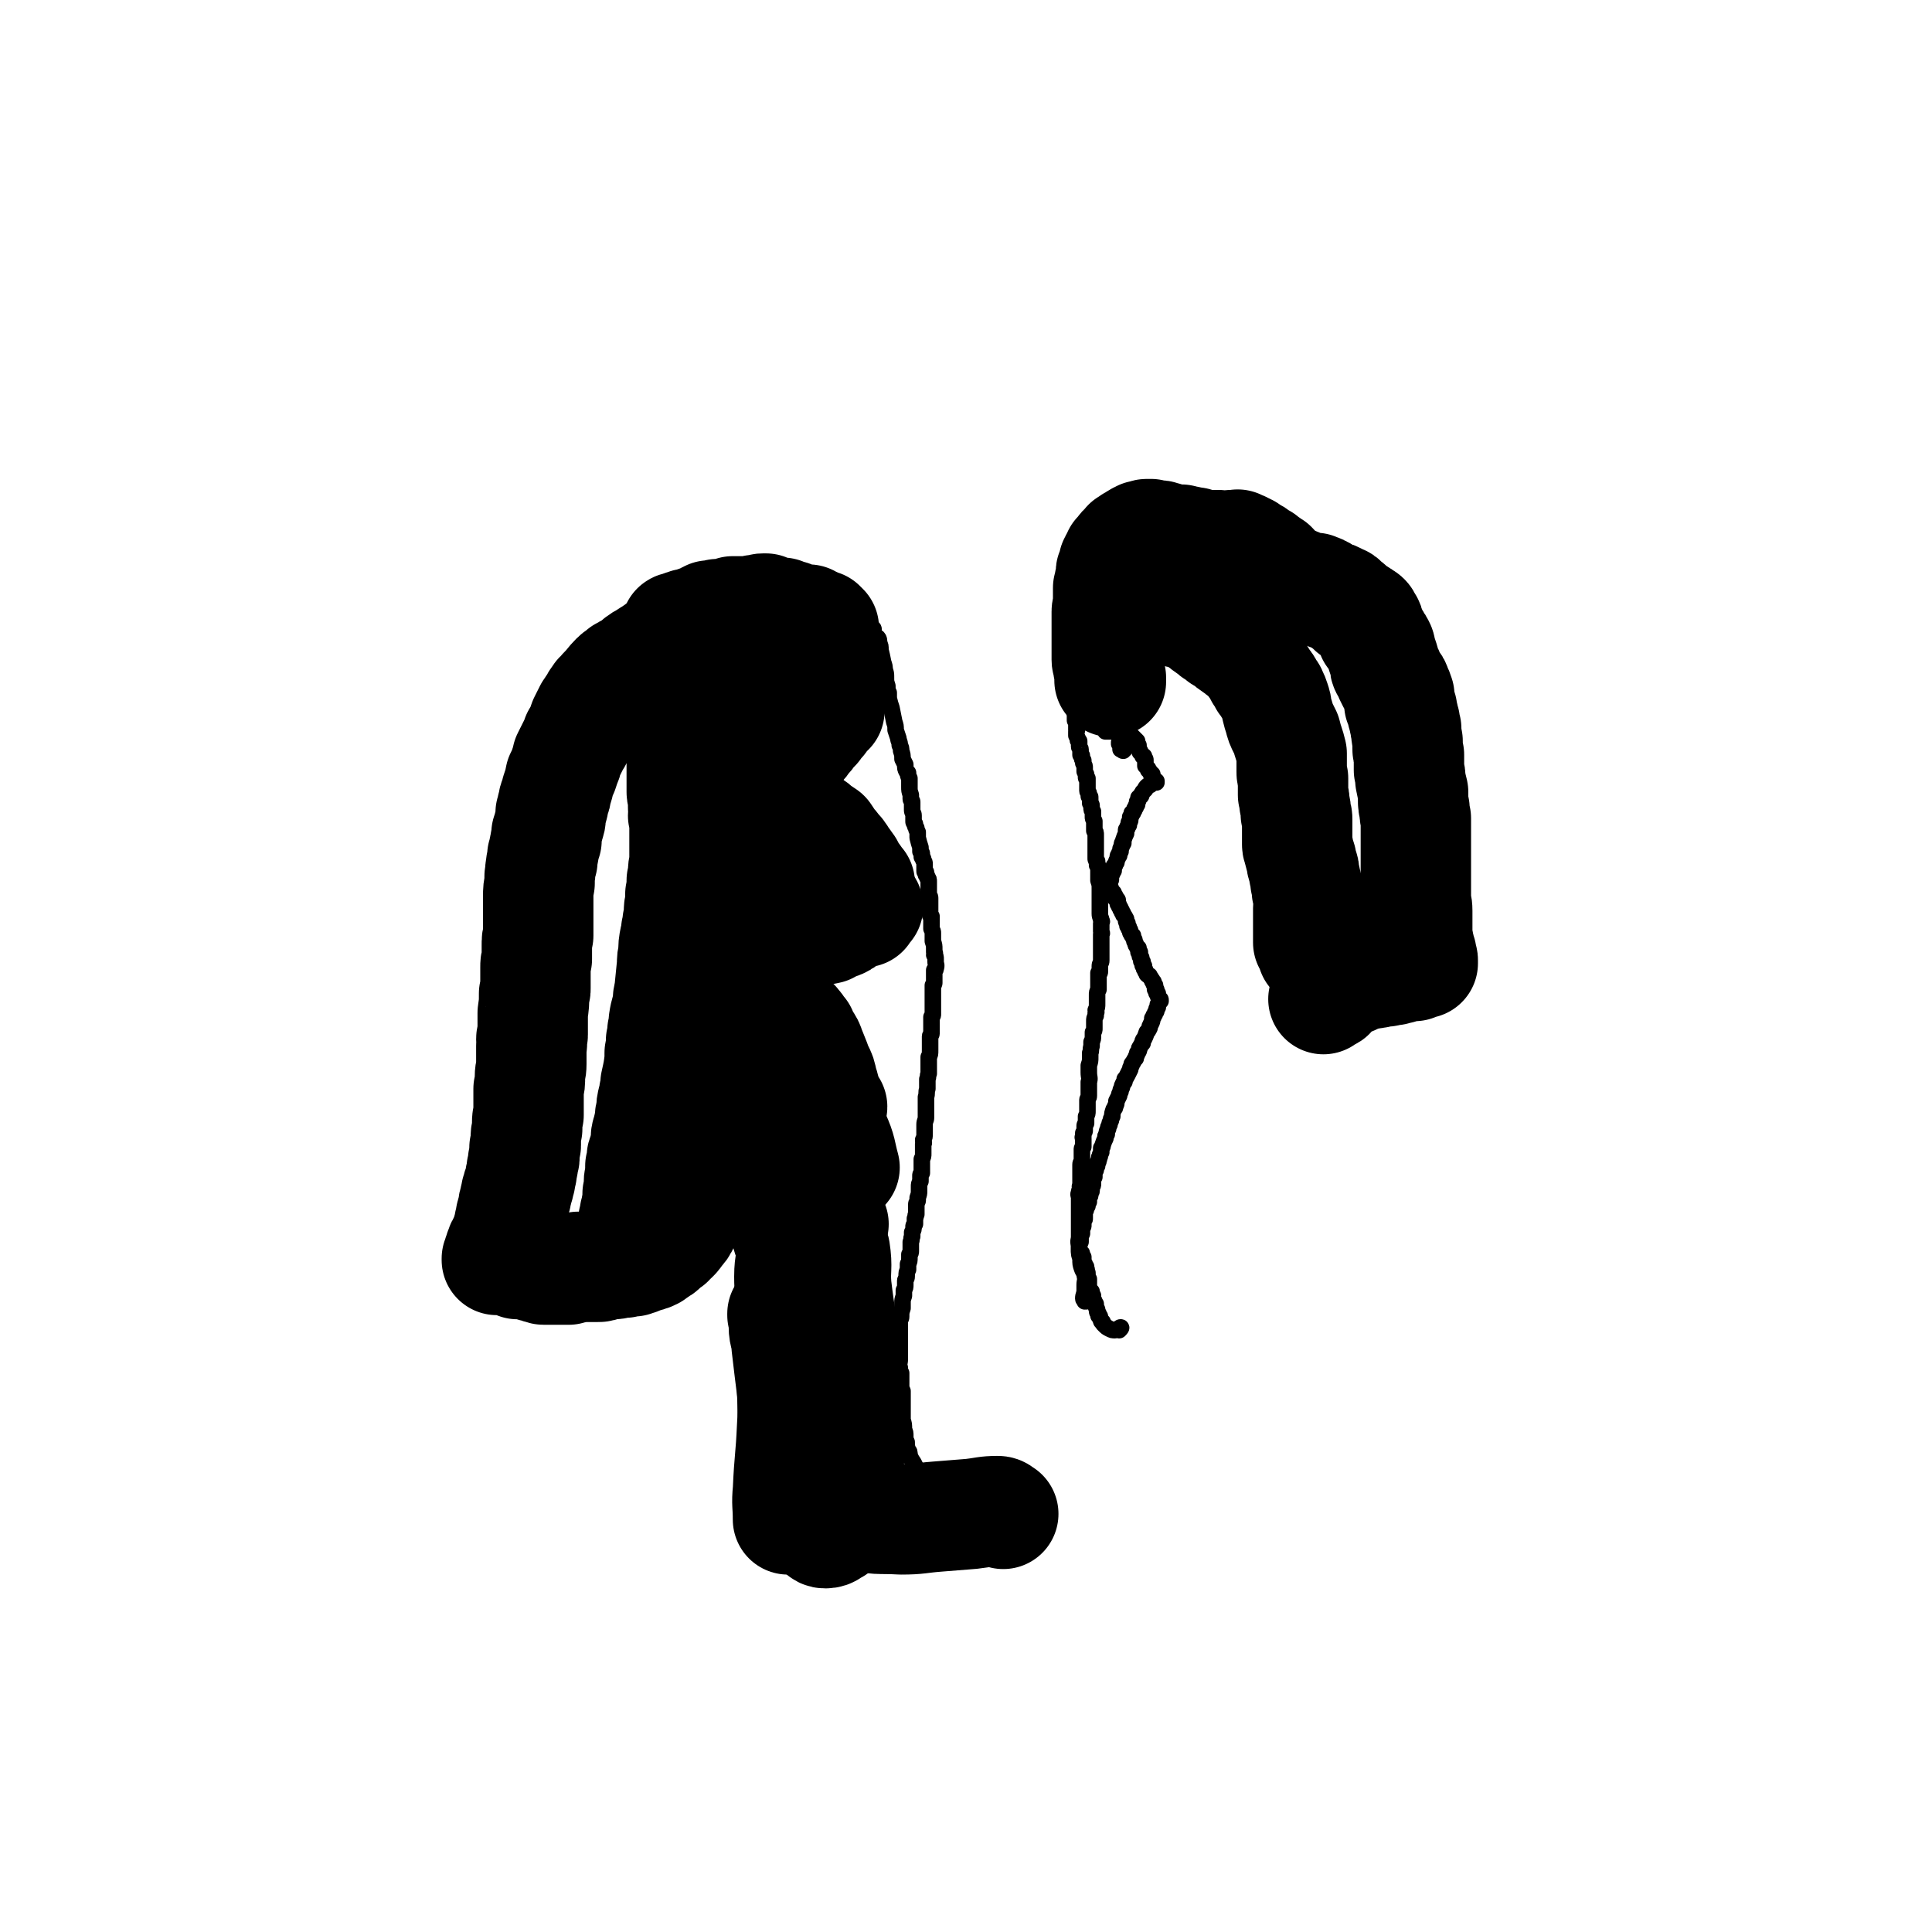 <svg viewBox='0 0 1400 1400' version='1.1' xmlns='http://www.w3.org/2000/svg' xmlns:xlink='http://www.w3.org/1999/xlink'><g fill='none' stroke='#000000' stroke-width='80' stroke-linecap='round' stroke-linejoin='round'><path d='M503,459c0,0 -1,-1 -1,-1 -1,2 -2,6 -3,7 0,0 0,-2 0,-4 1,-1 2,-2 2,-2 1,-1 0,0 0,0 0,0 -1,0 -1,0 -1,1 -1,1 -1,1 -1,0 -1,0 -2,1 -1,0 -1,0 -1,0 -2,1 -2,1 -3,1 -1,1 -1,1 -2,1 -2,1 -2,1 -3,2 -1,0 -1,0 -3,1 -1,1 -1,1 -2,1 -1,1 -1,1 -2,2 -2,0 -2,0 -4,1 -1,1 -1,1 -2,2 -1,0 -1,0 -2,1 -2,1 -2,1 -5,3 -2,1 -2,1 -3,2 -2,1 -2,1 -4,3 -1,1 -1,1 -3,2 -2,1 -2,1 -3,2 -2,1 -2,1 -4,2 -2,2 -3,2 -5,4 -4,4 -4,5 -8,9 -1,1 -1,1 -2,3 -2,1 -2,1 -3,3 -1,1 -1,1 -2,3 -1,2 -1,2 -2,3 -1,2 -1,2 -2,3 -2,4 -2,4 -4,8 -2,6 -2,6 -5,11 0,2 0,2 -1,3 -1,2 -1,2 -2,4 -1,2 -1,2 -2,4 -1,2 -1,2 -2,4 0,2 0,2 -1,4 -1,3 -1,3 -2,6 -1,2 -1,2 -2,4 -1,5 -1,5 -3,11 0,2 0,2 -1,4 -1,2 -1,2 -1,4 0,2 0,2 -1,3 0,2 0,2 -1,4 0,1 0,1 0,3 0,2 0,2 -1,5 -1,4 -1,4 -2,7 0,2 0,2 0,5 -1,1 -1,1 -1,3 -1,2 0,2 -1,4 0,2 0,2 -1,4 0,2 0,2 0,4 -1,2 -1,2 -1,4 -1,3 0,3 -1,7 0,2 0,2 0,5 -1,5 -1,5 -1,9 0,3 0,3 0,5 0,2 0,2 0,4 0,2 0,2 0,4 0,3 0,3 0,5 0,3 0,3 0,5 0,3 0,3 0,6 -1,3 -1,3 -1,7 0,2 0,2 0,4 0,3 0,3 0,6 -1,3 -1,3 -1,6 0,6 0,6 0,11 0,2 0,2 0,4 0,2 0,2 -1,4 0,7 0,7 -1,14 0,3 0,3 0,6 0,3 0,3 0,6 0,2 0,2 0,4 0,1 -1,1 -1,3 0,3 1,3 0,5 0,3 0,3 0,5 0,2 0,2 0,4 0,2 0,2 0,4 0,5 -1,5 -1,9 0,5 0,5 -1,9 0,3 0,3 0,6 0,2 0,2 0,5 0,2 0,2 0,4 0,2 0,2 0,4 -1,3 -1,3 -1,5 0,3 0,3 0,5 -1,4 -1,4 -1,7 0,1 0,1 0,3 0,1 0,1 0,2 0,1 -1,1 -1,2 0,1 0,1 0,3 0,1 0,1 0,3 0,2 0,2 -1,3 0,1 0,1 0,2 0,2 0,2 -1,4 0,1 0,1 0,3 -1,2 -1,2 -1,5 -1,2 -1,2 -1,4 -1,1 -1,1 -1,3 0,1 0,1 -1,2 0,1 0,1 0,3 -1,1 -1,1 -1,3 -1,2 -1,2 -1,5 -1,2 -1,2 -1,5 -1,1 -1,1 -1,3 0,1 0,1 0,2 -1,1 -1,1 -1,2 0,1 0,1 0,2 0,1 0,1 -1,2 0,1 0,1 0,2 0,1 0,1 -1,2 0,0 0,0 0,1 0,0 0,0 -1,1 0,0 0,0 0,1 0,1 0,1 -1,2 0,0 0,0 0,1 -1,0 -1,0 -1,1 0,0 0,0 0,0 -1,1 -1,1 -1,2 0,0 0,0 0,1 -1,0 0,1 -1,1 0,1 0,1 0,2 0,1 0,1 -1,1 0,1 0,1 0,2 0,0 0,0 0,1 0,0 0,0 0,0 -1,1 -1,1 -1,1 0,0 0,0 0,0 1,0 0,-1 0,-1 0,0 0,1 0,1 0,0 0,0 0,0 1,0 0,-1 0,-1 0,0 1,1 1,1 1,0 1,0 1,0 0,0 0,0 1,0 0,0 0,0 0,0 1,0 1,0 1,0 2,0 2,0 3,0 1,0 1,0 1,0 1,0 1,0 2,1 2,0 2,1 3,1 1,0 1,0 2,1 2,0 2,0 3,0 2,0 2,0 4,0 1,1 1,1 3,1 1,0 1,0 2,1 2,0 2,1 4,1 2,0 2,1 3,1 3,0 3,0 6,0 1,0 1,0 3,0 2,0 2,0 3,0 2,0 2,0 3,0 2,0 2,0 3,0 2,-1 2,-1 3,-1 2,0 2,0 4,-1 2,0 2,0 5,0 2,0 2,0 4,0 2,0 2,0 5,0 2,0 2,0 4,-1 2,0 2,0 4,-1 2,0 2,0 4,0 2,0 2,-1 4,-1 1,0 1,0 3,0 1,0 1,0 3,-1 2,0 2,0 4,0 1,-1 1,-1 3,-1 2,-1 2,-1 5,-2 1,0 1,0 3,-1 1,0 1,0 3,-1 1,-1 1,-1 2,-2 1,0 1,0 2,-1 2,-1 2,-1 3,-2 2,-2 2,-2 5,-4 1,-2 1,-2 3,-3 2,-2 2,-2 3,-4 3,-3 3,-3 5,-7 1,-3 1,-3 2,-5 2,-4 2,-4 4,-7 2,-3 2,-3 3,-6 2,-3 2,-3 3,-7 2,-3 2,-3 3,-6 2,-3 2,-3 3,-7 1,-2 0,-2 1,-5 0,-4 0,-4 1,-8 0,-3 0,-3 1,-6 0,-3 0,-3 1,-6 1,-4 1,-4 2,-7 0,-4 0,-4 1,-7 0,-3 0,-3 1,-6 0,-4 0,-4 0,-8 1,-5 1,-5 2,-11 0,-3 0,-3 1,-7 1,-5 1,-5 1,-10 1,-3 1,-3 1,-6 1,-3 1,-3 1,-7 1,-7 0,-7 1,-15 0,-4 0,-4 1,-7 0,-6 0,-6 1,-12 1,-8 1,-8 2,-16 1,-6 1,-6 2,-12 0,-5 0,-5 0,-9 0,-4 0,-4 0,-8 1,-8 0,-8 1,-15 0,-5 0,-5 0,-9 0,-10 0,-10 1,-20 0,-3 0,-3 0,-6 0,-4 1,-4 1,-8 0,-3 0,-3 0,-5 0,-3 0,-3 0,-6 0,-6 0,-6 0,-11 1,-2 1,-2 1,-4 0,-3 0,-3 0,-6 0,-2 0,-2 0,-4 0,-2 0,-2 0,-3 0,-2 0,-2 1,-4 0,-1 0,-1 0,-2 0,-1 0,-1 1,-2 0,-1 -1,-1 0,-2 0,-1 0,-1 0,-2 0,-1 0,-1 0,-2 0,-2 0,-2 0,-4 0,-1 -1,-1 -1,-1 -1,-2 0,-2 -1,-4 0,-1 0,-1 0,-2 0,-1 0,-1 0,-2 0,-2 0,-2 0,-3 0,-2 0,-2 -1,-3 0,-1 1,-1 0,-3 0,-1 0,-1 0,-2 0,-1 0,-1 0,-1 0,-1 0,-1 0,-1 0,-1 0,-1 0,-1 0,0 0,0 0,-1 0,0 0,0 0,-1 0,-1 0,-1 0,-2 0,-1 0,-1 0,-2 0,-1 0,-1 0,-1 0,-2 0,-2 0,-3 0,-1 0,-1 0,-1 0,-1 0,-1 0,-2 0,-1 0,-1 0,-2 0,-1 0,-1 0,-1 0,0 0,0 0,-1 0,0 0,0 0,0 0,-1 0,-1 0,-2 -1,-1 -1,-1 -1,-2 0,0 0,0 0,-1 -1,-1 -1,-1 -1,-2 -1,0 -1,0 -1,-1 -1,-1 -1,-1 -2,-1 0,-1 0,-1 -1,-1 0,-1 0,-1 0,-1 -1,-1 -1,-1 -1,-2 -1,0 0,0 -1,-1 0,0 0,0 -1,0 0,0 0,0 0,0 0,-1 0,-1 -1,-1 0,0 0,0 0,0 0,0 0,0 0,0 0,0 0,0 -1,-1 0,0 0,0 0,0 0,0 0,0 -1,0 0,0 0,0 -1,0 0,0 0,0 -1,0 -1,0 -1,0 -2,0 0,0 0,0 -1,0 -1,0 -1,0 -3,0 -1,0 -1,1 -2,1 -1,1 -1,0 -2,1 -1,0 -1,0 -2,1 -1,0 -1,0 -2,0 -1,1 -1,1 -2,1 -1,1 -1,1 -3,1 -1,1 -1,1 -2,1 -1,1 -1,1 -1,1 -1,1 -1,1 -2,1 -1,0 -1,0 -2,1 0,0 0,0 -1,1 -1,0 -1,0 -1,0 -1,1 -1,1 -1,2 -1,0 -1,0 -2,1 0,0 0,0 0,1 -1,1 -1,1 -1,2 -1,1 -1,1 -1,1 0,2 0,2 0,4 1,1 1,1 2,2 0,2 0,2 1,3 0,1 0,1 1,3 0,1 0,1 0,2 0,2 0,2 0,4 0,3 0,3 0,6 0,2 0,2 0,4 0,2 -1,2 -1,3 0,2 0,2 0,4 0,1 0,1 0,1 0,2 0,2 0,3 0,1 0,1 0,2 0,2 0,2 0,3 0,2 0,2 0,4 0,2 0,2 0,5 0,2 1,2 1,4 0,3 0,3 0,7 1,3 0,3 0,6 1,4 1,4 1,7 0,3 0,3 0,6 0,3 0,3 0,6 0,3 0,3 0,6 0,3 0,3 0,7 0,4 -1,4 -1,9 0,3 0,3 -1,6 0,5 0,5 -1,10 0,3 0,3 0,6 -1,4 -1,4 -1,7 0,4 0,4 -1,7 0,3 0,3 -1,6 0,3 0,3 -1,6 -1,5 -1,5 -1,11 -1,4 -1,4 -1,8 -1,10 -1,10 -2,20 -1,4 -1,4 -1,7 -1,7 -2,7 -3,14 0,4 0,4 -1,7 0,4 0,4 -1,7 0,4 0,4 -1,9 0,2 0,2 0,5 -1,8 -1,8 -3,17 0,3 0,3 -1,7 0,2 0,2 -1,5 -1,4 -1,4 -1,8 -1,3 -1,3 -1,6 -1,5 -1,5 -2,9 -1,3 -1,3 -1,7 -1,5 -1,5 -2,9 -1,2 -1,2 -1,4 0,3 0,3 -1,5 0,2 0,2 0,4 0,2 0,2 0,4 -1,2 -1,2 -1,3 0,3 0,3 0,5 -1,2 0,2 -1,4 0,3 0,3 0,5 0,3 -1,3 -1,5 0,2 0,2 -1,4 0,3 0,3 -1,5 0,3 0,3 -1,7 0,4 0,4 -1,8 0,3 0,4 0,7 1,3 1,3 2,5 '/><path d='M491,456c0,-1 0,-1 -1,-1 0,-1 1,0 1,0 1,0 1,0 1,0 2,-1 2,-1 3,-2 2,0 2,0 3,-1 1,0 1,0 2,0 3,-1 3,-1 5,-2 2,0 2,0 4,-1 1,-1 1,-1 3,-2 1,0 1,0 2,-1 2,0 2,0 4,0 1,0 1,0 2,-1 2,0 2,1 5,0 1,0 1,0 3,-1 0,0 0,0 1,0 1,-1 1,0 2,-1 1,0 1,0 3,0 1,0 1,0 2,0 1,0 1,0 2,0 3,0 3,0 6,0 2,0 2,0 3,-1 2,0 2,0 4,0 1,-1 1,-1 2,-1 1,0 1,0 2,0 1,1 1,1 2,2 1,0 1,0 3,0 1,1 1,0 2,1 1,0 1,0 2,0 2,0 2,0 3,0 1,1 1,1 2,1 1,0 1,0 2,1 0,0 0,0 1,0 0,0 0,0 1,0 2,1 2,1 4,2 0,0 0,0 1,0 0,0 0,0 0,1 1,0 1,0 1,0 1,0 1,0 1,0 0,0 0,0 0,0 1,0 1,0 1,0 0,0 0,0 1,0 0,0 0,0 0,0 1,0 1,0 2,0 0,0 0,0 1,0 0,0 0,0 1,0 0,0 0,0 1,1 0,0 0,0 0,0 0,0 0,0 0,0 0,0 0,0 0,1 0,0 0,0 1,0 0,0 0,0 0,0 1,0 1,0 2,0 0,0 0,1 0,1 1,0 1,0 1,0 0,0 0,0 1,1 0,0 0,0 0,0 1,0 1,0 1,0 0,0 0,0 1,0 0,1 0,0 0,0 1,0 1,0 1,0 0,1 0,1 1,1 0,0 0,0 0,0 0,1 0,1 0,1 0,0 0,0 0,0 1,1 1,0 1,0 0,1 0,1 0,1 0,0 0,0 0,0 0,1 0,1 0,1 -1,2 -2,2 -3,3 -1,1 -1,1 -1,1 0,-1 1,-1 1,-3 '/><path d='M567,491c-1,0 -1,-1 -1,-1 -1,0 0,1 0,1 3,-1 4,-3 6,-2 1,0 -1,2 0,2 4,1 5,0 10,0 2,-1 2,-1 3,-2 1,0 2,0 1,1 0,1 0,1 -1,2 '/><path d='M584,504c0,0 -1,-1 -1,-1 0,0 0,1 1,0 4,-2 4,-2 9,-4 1,-1 1,0 3,-1 2,-1 2,-1 4,-2 2,-1 2,-2 4,-3 0,0 0,0 1,0 0,0 0,0 1,0 1,-1 1,-1 1,-1 '/><path d='M601,515c0,0 0,-1 -1,-1 -1,1 -1,2 -2,3 -1,3 -1,2 -3,5 -2,2 -2,2 -4,5 -1,1 -1,1 -3,3 -2,3 -2,3 -4,5 -2,3 -2,3 -4,5 -4,6 -4,6 -8,12 -1,2 -2,2 -2,4 -1,1 -1,1 0,1 0,1 0,0 1,0 '/><path d='M576,599c-1,0 -1,-1 -1,-1 -1,0 0,1 0,1 2,-1 2,-2 3,-3 3,0 3,0 5,0 2,0 2,0 4,1 3,2 3,2 5,4 3,2 3,2 6,4 2,3 2,3 4,6 3,3 3,4 6,7 1,2 2,2 3,5 2,2 2,2 4,5 2,4 2,4 5,8 0,2 0,2 1,3 1,1 1,1 1,1 1,1 1,1 1,1 0,0 0,0 0,0 0,0 0,0 -1,0 0,-1 1,-1 1,-1 -1,-1 -2,0 -3,-1 -1,0 -1,-1 -1,-1 '/><path d='M626,661c0,0 -1,0 -1,-1 1,-2 4,-4 4,-3 -2,0 -4,2 -8,4 -3,2 -3,2 -6,4 -1,1 -1,1 -3,2 -1,1 -1,1 -3,2 -2,1 -2,0 -4,1 -1,1 -1,1 -3,1 -1,1 -1,1 -2,2 -5,1 -5,1 -9,2 -1,0 -1,0 -2,0 -1,0 0,0 -1,-1 0,0 0,0 -1,-1 0,0 0,0 0,-1 -1,0 -1,0 -2,0 -1,-1 -1,-1 -2,-1 0,0 0,0 0,0 '/><path d='M561,730c0,-1 -1,-1 -1,-1 0,0 0,0 1,0 1,1 1,1 2,2 2,1 2,1 3,2 3,2 3,2 5,4 2,2 2,2 4,4 2,1 1,1 3,3 1,2 1,2 3,4 1,3 1,3 3,6 2,3 2,3 3,6 2,5 2,5 4,10 1,3 1,3 2,5 2,4 2,4 3,9 1,3 1,3 2,7 1,3 1,3 2,6 1,2 1,2 2,4 0,1 1,1 1,1 0,1 -1,1 -2,1 '/><path d='M595,805c0,0 -1,-1 -1,-1 0,2 0,3 1,5 5,7 7,6 10,14 5,11 4,12 7,23 '/><path d='M562,793c0,0 -1,-1 -1,-1 0,0 0,1 1,1 5,1 7,-1 10,3 3,4 0,6 2,12 3,11 4,11 7,22 2,6 1,6 2,13 1,6 0,7 1,13 0,1 1,1 2,2 0,0 0,0 0,0 '/><path d='M584,832c0,0 -1,-1 -1,-1 2,12 2,13 5,26 4,14 4,14 8,27 2,5 2,5 3,9 1,2 2,3 2,4 0,2 -1,1 -2,3 '/><path d='M586,846c0,0 -1,-1 -1,-1 2,-2 4,-4 5,-4 1,0 0,1 -1,2 -2,6 -3,6 -4,12 -1,6 0,7 0,13 0,11 1,11 1,22 1,12 1,12 1,24 0,10 0,10 -1,21 0,6 -1,6 -2,12 '/><path d='M576,844c0,0 -1,-2 -1,-1 0,2 0,3 1,5 1,12 1,12 2,24 0,15 0,15 0,30 0,14 0,14 0,29 -1,14 -1,14 -2,28 -1,8 -1,8 -3,15 '/><path d='M571,895c0,0 -1,-1 -1,-1 1,4 3,5 3,10 1,10 -1,10 -1,21 0,11 1,11 1,22 1,27 1,27 1,55 0,16 1,16 0,32 -1,23 -2,23 -3,46 -1,10 0,10 0,21 '/><path d='M568,953c0,0 -1,-1 -1,-1 0,0 0,1 0,1 2,0 3,-2 4,-1 0,3 -2,4 -3,9 0,7 2,7 2,14 2,17 2,17 4,33 1,11 0,11 1,22 1,11 1,11 2,22 '/><path d='M578,1072c0,-1 0,-1 -1,-1 0,0 1,0 1,0 2,8 1,9 4,17 4,9 4,10 11,18 2,3 2,5 5,5 4,0 4,-2 7,-3 '/><path d='M588,1079c0,0 -2,-1 -1,-1 3,-1 5,-3 8,-2 5,3 4,6 9,11 6,6 6,8 14,10 17,5 18,3 35,4 13,0 13,-1 26,-2 13,-1 13,-1 25,-2 9,-1 10,-2 19,-2 2,0 2,1 4,2 '/><path d='M604,887c0,0 -1,-2 -1,-1 0,1 0,2 0,4 0,10 0,10 0,20 2,31 3,31 5,62 1,16 1,16 1,33 -1,20 0,20 -2,40 -1,9 -2,9 -3,19 0,3 0,3 0,6 '/><path d='M601,900c0,0 -1,-1 -1,-1 0,0 0,0 0,1 3,3 4,2 5,6 2,13 0,13 1,26 3,25 4,25 7,50 2,19 3,19 3,38 0,35 -1,35 -2,69 '/></g>
<g fill='none' stroke='#000000' stroke-width='12' stroke-linecap='round' stroke-linejoin='round'><path d='M633,456c0,0 0,-1 -1,-1 -1,3 -2,4 -3,7 0,1 1,0 3,1 2,0 2,-1 4,-1 1,1 1,2 1,4 1,2 1,2 1,5 1,4 1,4 2,9 1,3 1,3 1,5 1,3 1,3 1,6 0,3 0,3 1,6 0,3 0,3 1,5 0,2 0,2 0,4 1,4 1,4 2,7 1,5 1,5 2,10 1,3 1,3 1,6 1,3 1,3 2,6 0,2 1,2 1,5 1,2 1,2 1,4 1,3 1,3 1,6 1,2 1,2 2,4 0,3 0,3 1,5 0,0 0,0 1,1 0,2 0,2 1,4 0,0 0,0 0,1 0,1 0,1 0,3 0,1 0,1 0,1 0,1 0,1 0,1 0,3 0,3 1,6 0,1 0,1 0,3 0,1 1,1 1,2 0,0 0,0 0,1 0,1 0,1 0,2 0,2 0,2 0,3 0,2 1,2 1,4 0,2 0,2 0,4 0,1 0,1 1,2 0,2 0,1 1,3 0,1 0,1 1,3 0,2 0,2 0,4 1,4 1,4 2,7 0,2 0,2 0,3 1,1 1,1 1,2 0,1 0,1 0,2 1,1 1,1 1,2 1,2 1,2 1,3 0,3 0,3 0,5 0,1 0,1 1,1 0,1 0,1 0,2 1,1 1,1 1,2 1,1 1,1 1,3 0,1 0,1 0,2 0,2 0,2 0,3 0,1 0,1 0,3 0,0 0,0 0,1 1,2 1,2 1,3 0,2 0,2 0,3 0,2 0,2 0,5 0,1 0,1 0,2 0,1 0,1 0,2 0,0 0,0 0,0 0,1 1,1 1,1 0,1 0,1 0,2 0,2 0,2 0,4 0,1 0,1 0,2 0,0 0,0 0,1 1,2 1,2 1,3 0,2 0,2 0,3 0,2 0,2 0,3 1,3 1,3 1,6 0,1 0,1 0,2 1,1 0,1 0,2 1,1 1,1 1,3 0,1 0,1 0,2 0,2 1,2 0,5 0,1 0,0 -1,1 0,1 0,2 0,3 0,1 0,1 0,2 0,2 0,2 0,4 0,1 0,1 -1,2 0,3 0,3 0,5 0,2 0,2 0,3 0,4 0,4 0,8 0,2 0,2 0,3 0,1 0,1 0,2 0,1 0,1 -1,2 0,4 0,4 0,7 0,1 0,1 0,2 0,1 0,1 0,2 0,0 0,0 0,1 0,1 -1,1 -1,2 0,1 0,1 0,2 0,2 0,2 0,3 0,3 0,3 0,5 0,3 0,3 -1,5 0,2 0,2 0,3 0,2 0,2 0,4 0,3 0,3 0,5 -1,2 0,2 -1,4 0,3 0,3 0,7 -1,3 0,3 -1,6 0,2 0,2 0,5 0,3 0,3 0,6 0,2 0,2 0,4 0,2 -1,2 -1,5 0,1 0,1 0,3 0,2 0,2 0,3 0,3 0,3 -1,5 0,2 1,2 0,3 0,4 0,4 0,7 0,2 0,2 -1,4 0,2 0,2 0,4 0,2 0,2 0,3 0,1 0,1 0,3 -1,1 -1,1 -1,2 0,2 0,2 0,4 -1,2 -1,2 -1,4 0,1 0,1 0,3 0,2 0,2 -1,5 0,1 0,1 0,2 0,1 -1,1 -1,3 0,1 0,1 0,3 0,2 0,2 0,4 -1,1 0,1 -1,3 0,2 0,2 0,4 -1,1 -1,1 -1,2 0,2 0,2 -1,4 0,1 0,1 0,3 -1,2 0,2 -1,4 0,2 0,2 0,4 0,1 0,1 0,2 0,2 0,2 -1,3 0,1 0,1 0,2 0,3 0,3 -1,5 0,2 0,2 0,4 -1,2 -1,2 -1,5 0,2 -1,2 -1,3 0,2 0,2 0,3 0,2 0,2 -1,4 0,2 0,2 0,4 -1,3 -1,3 -1,5 0,2 0,2 0,4 -1,3 -1,3 -1,6 0,2 -1,2 -1,4 0,2 0,2 0,5 0,3 0,3 0,5 0,2 0,2 0,5 0,2 0,2 0,4 0,2 0,2 0,4 0,2 0,2 0,4 0,3 -1,3 0,6 0,2 0,2 1,4 0,2 0,2 0,4 0,3 0,3 0,5 0,2 0,2 1,4 0,3 0,3 0,6 0,3 0,3 0,6 0,2 0,2 0,5 0,2 0,2 0,4 1,3 1,3 1,7 1,2 1,2 1,5 0,2 0,2 1,4 0,3 0,3 1,6 1,1 1,1 1,3 1,3 1,3 3,6 2,4 2,4 4,8 2,4 2,4 5,9 3,4 4,3 6,8 2,4 1,5 2,10 '/><path d='M781,499c0,0 0,-1 -1,-1 0,0 1,0 1,1 -1,1 -2,3 -2,3 1,0 2,-2 4,-3 0,0 0,1 0,2 0,0 0,0 1,1 0,0 0,0 1,0 0,1 0,1 1,1 1,2 1,2 2,4 1,2 1,2 2,4 1,1 1,1 2,3 1,1 1,1 2,2 1,1 1,1 1,2 1,0 1,0 2,1 1,1 1,1 1,2 1,1 1,1 1,2 1,2 1,2 1,3 1,1 1,1 1,2 0,1 0,1 0,2 1,0 1,0 2,0 1,0 1,0 2,0 2,0 2,0 3,0 1,0 1,0 2,0 1,0 1,0 1,0 1,0 1,1 1,1 0,0 0,0 0,0 0,0 0,0 0,0 0,1 0,1 0,1 0,1 0,1 0,2 0,0 0,0 0,0 0,0 0,0 0,0 0,1 0,0 0,0 0,0 0,0 1,0 0,0 0,0 0,0 1,0 1,0 1,0 0,0 0,0 0,0 0,1 -1,0 -1,0 0,0 1,0 1,0 0,0 0,0 0,0 0,1 0,1 0,1 0,0 0,0 0,0 0,1 0,1 0,1 0,0 0,0 0,1 -1,0 -1,0 -1,0 -1,1 -1,1 -1,1 0,0 0,1 -1,1 0,0 0,0 0,0 1,0 0,0 0,-1 0,0 1,-1 1,0 1,0 0,0 0,1 0,1 0,1 0,1 0,1 0,1 0,1 0,1 0,1 0,2 0,0 1,0 1,0 0,0 0,0 0,0 0,0 0,0 1,1 0,0 0,0 0,0 0,0 -1,-1 -1,-1 0,0 0,0 1,1 0,0 0,0 0,0 0,0 -1,-1 -1,-1 0,0 0,1 1,1 0,0 0,-1 1,-1 1,-2 1,-2 3,-4 0,0 0,0 0,-1 '/><path d='M795,512c0,0 -1,-1 -1,-1 0,0 0,0 0,1 1,0 0,1 1,1 1,0 2,-1 3,-1 1,1 0,2 1,3 1,1 1,1 3,2 1,1 1,1 2,3 1,1 0,1 2,3 1,1 1,1 3,2 2,2 2,2 4,3 2,1 2,1 3,3 2,1 2,0 3,1 2,2 2,2 3,3 1,1 1,1 2,2 0,2 0,2 1,3 0,1 0,1 0,1 0,1 0,1 0,1 0,1 0,1 1,2 0,0 0,0 0,1 1,1 1,1 1,1 1,1 1,1 1,2 1,0 1,0 1,0 0,1 0,1 0,1 1,1 1,1 1,2 0,0 0,0 0,1 0,1 0,0 0,1 0,0 0,1 0,1 0,0 0,0 0,1 0,0 0,0 0,0 1,1 1,1 2,2 0,0 0,0 0,1 0,0 1,0 1,1 0,0 0,0 1,1 0,0 0,0 0,1 1,0 1,0 1,0 0,0 0,1 0,1 1,1 0,1 0,1 0,1 0,1 0,2 0,1 0,1 1,1 0,0 0,0 0,0 1,0 1,0 1,0 0,0 0,0 0,0 1,0 1,0 1,0 0,1 0,1 0,1 0,0 0,0 0,0 0,0 0,0 -1,0 0,-1 1,0 1,0 0,0 0,0 0,0 -1,0 -1,0 -1,-1 0,0 0,0 0,0 0,0 0,0 0,0 0,0 0,0 -1,0 0,-1 0,0 1,0 0,0 0,0 0,0 -1,0 -1,0 -1,0 0,0 0,0 0,0 0,0 0,0 0,0 -1,0 -1,1 -1,1 0,0 0,0 0,0 -1,1 -1,1 -1,1 0,0 0,1 -1,1 0,0 0,-1 0,0 -1,0 -1,0 -2,1 -1,1 -1,1 -1,2 -1,1 -1,1 -2,2 -1,1 0,1 -1,2 0,1 0,1 -1,1 0,1 0,1 -1,1 0,1 0,1 0,1 0,1 0,1 -1,2 0,1 0,1 0,2 -1,1 -1,1 -1,2 -1,1 -1,1 -1,2 -1,1 -1,1 -1,2 -1,0 -1,0 -1,1 0,1 0,1 -1,2 0,1 0,1 0,2 0,1 0,1 -1,2 0,1 0,1 0,2 -1,1 -1,1 -1,2 -1,1 -1,1 -1,2 0,1 0,1 0,2 -1,2 -1,2 -2,5 0,0 0,0 0,1 0,0 0,0 0,1 -1,0 -1,0 -1,1 0,0 0,0 0,1 -1,1 0,1 -1,2 0,1 0,1 0,1 0,1 0,1 0,1 -1,1 -1,1 -1,2 0,0 0,0 0,1 -1,0 -1,0 -1,1 0,1 0,1 -1,3 0,1 0,1 0,1 -1,1 -1,1 -1,2 0,0 -1,0 -1,1 0,0 0,0 0,1 0,1 0,1 0,1 0,1 0,1 0,1 0,0 0,0 0,0 -1,1 -1,1 -1,1 0,0 0,0 0,0 0,1 0,1 0,1 0,0 0,0 0,0 -1,1 0,1 -1,1 0,1 0,1 0,1 0,0 0,0 0,0 0,1 0,1 0,1 0,0 0,0 0,0 0,1 0,1 0,1 0,0 0,0 0,0 0,1 0,1 -1,1 0,0 0,0 0,1 0,0 0,0 0,1 0,0 0,0 0,0 0,0 0,0 0,0 0,0 -1,0 -1,-1 0,0 0,1 1,1 0,0 -1,0 -1,0 0,0 0,0 0,0 1,0 0,0 0,-1 0,0 0,1 0,1 0,0 0,0 0,0 1,0 0,0 0,-1 0,0 0,1 0,1 0,0 0,0 0,0 0,0 0,0 0,0 0,1 0,1 0,1 0,0 0,0 0,1 0,0 0,0 0,0 0,0 0,0 0,0 0,0 0,0 0,0 1,1 0,0 0,0 0,0 0,0 0,0 0,0 0,0 0,0 1,1 0,0 0,0 0,0 0,0 0,1 1,0 1,0 1,0 1,0 1,1 1,1 0,1 0,1 0,1 0,1 0,1 1,2 0,0 0,0 1,0 0,1 0,1 0,1 0,1 0,1 1,1 0,0 0,0 0,1 0,0 0,0 0,0 0,0 0,0 0,1 1,0 1,0 1,0 0,0 0,0 0,0 1,1 1,1 1,2 0,1 0,1 0,2 1,1 1,1 1,2 1,1 1,1 1,2 1,1 1,1 1,2 1,1 1,1 1,2 1,1 1,1 2,3 0,1 0,1 0,1 0,1 0,1 1,2 0,1 0,1 0,2 1,1 1,1 1,1 0,1 0,1 0,1 1,1 1,1 1,2 0,1 0,1 1,2 0,1 0,1 1,1 0,2 0,1 1,3 0,0 0,0 0,1 1,1 0,1 1,2 0,1 0,1 1,2 0,1 0,1 1,1 0,1 0,1 0,1 0,1 0,1 0,2 0,0 0,0 1,0 0,1 0,1 0,1 0,1 0,1 0,2 1,1 1,1 1,1 0,1 0,1 0,2 0,1 0,1 1,1 0,1 0,1 0,2 0,1 0,1 1,1 0,1 0,1 0,2 1,1 1,1 1,2 1,1 1,1 1,2 1,1 1,1 2,1 0,1 1,1 1,2 1,1 1,1 1,2 0,0 1,0 1,1 0,0 0,0 0,1 1,0 0,0 1,1 0,0 0,0 0,0 0,0 0,1 0,1 0,1 0,1 0,2 1,0 1,0 1,1 0,0 0,0 0,1 0,1 0,1 1,1 0,1 0,1 0,1 0,1 0,1 1,2 0,0 0,0 0,1 1,0 1,0 1,1 0,0 0,0 0,0 0,0 0,0 0,0 0,0 0,0 0,0 0,1 0,0 0,0 0,0 0,1 0,0 0,0 0,0 0,0 0,0 0,0 0,0 0,0 0,0 -1,0 0,0 0,-1 0,0 0,0 0,0 0,1 0,1 0,1 -1,2 0,1 0,1 0,2 -1,1 -1,1 -1,2 0,1 0,1 -1,2 0,1 0,1 -1,2 0,1 0,1 -1,2 0,2 0,2 -1,4 -1,2 -1,2 -1,3 -1,2 -1,2 -2,3 -1,3 -1,3 -2,5 -1,1 -1,1 -1,3 -1,1 -1,1 -2,3 -1,1 0,1 -1,3 -1,1 -1,1 -1,2 -1,2 -1,2 -1,3 -1,1 -1,1 -2,3 -1,1 -1,1 -1,2 -1,2 -1,2 -1,3 -1,2 -1,2 -2,4 -1,2 -1,2 -2,3 0,2 0,2 -1,3 -1,2 -1,2 -1,3 -1,2 -1,2 -1,3 -1,2 -1,2 -1,3 -1,2 -1,2 -2,4 0,2 0,2 -1,4 0,1 0,1 -1,2 -1,3 -1,3 -1,5 -1,2 -1,2 -1,3 -1,2 -1,2 -1,3 -1,2 -1,2 -1,3 -1,2 -1,2 -1,4 -1,1 -1,1 -1,3 -1,2 -1,2 -2,5 0,1 0,1 -1,2 0,2 0,2 0,3 -1,2 -1,2 -1,3 -1,1 0,1 -1,3 0,1 0,1 -1,2 0,1 0,1 0,2 -1,1 -1,1 -1,2 0,1 0,1 0,1 -1,1 -1,1 -1,2 0,0 0,0 0,1 0,1 0,1 0,1 0,0 0,0 0,1 -1,0 -1,0 -1,1 0,0 0,0 0,1 0,0 0,0 0,1 0,0 0,0 0,1 0,0 0,0 0,1 0,1 0,1 -1,3 0,1 0,1 0,2 0,1 -1,1 -1,2 0,1 0,1 0,1 0,1 0,1 -1,1 0,1 0,1 0,1 0,1 0,1 0,1 0,1 0,1 0,2 -1,0 -1,0 -1,1 0,1 0,1 0,2 0,0 0,0 -1,1 0,2 0,2 -1,3 0,2 0,2 0,3 0,1 0,1 0,2 0,1 0,1 -1,1 0,1 0,1 0,2 0,1 0,1 0,2 0,1 0,1 -1,2 0,1 0,1 0,2 0,1 0,1 0,2 -1,2 -1,2 -1,3 0,1 0,1 0,1 0,1 0,1 0,2 0,0 0,0 0,0 -1,1 -1,1 -1,1 0,1 0,1 0,1 0,1 0,1 0,1 0,1 0,1 0,1 0,0 0,0 0,0 0,1 0,1 0,1 0,1 0,1 0,2 1,0 1,0 1,1 1,0 1,0 1,1 0,1 0,1 0,1 0,1 0,1 1,1 0,1 0,1 0,1 0,1 0,1 0,1 0,1 0,1 0,1 0,1 0,1 0,1 0,1 1,1 1,1 0,0 0,0 0,1 0,0 0,0 0,0 0,1 0,1 1,1 0,0 0,0 0,0 0,1 0,1 0,2 1,0 0,0 0,1 1,1 1,1 1,2 0,0 0,0 0,1 0,1 0,1 0,2 0,1 1,1 1,1 0,1 0,1 0,1 0,1 0,1 0,2 0,0 0,0 0,1 0,1 0,1 0,1 0,1 0,1 0,1 0,0 0,1 0,1 1,1 1,0 1,1 1,1 1,1 1,1 0,1 0,1 0,2 0,1 0,1 1,1 0,1 0,1 0,2 0,1 0,1 1,2 0,0 0,0 0,1 1,1 1,1 1,1 0,2 0,2 1,4 0,0 0,0 0,1 0,1 0,1 1,2 0,0 0,0 0,1 0,1 0,1 1,1 0,1 0,1 0,1 1,1 0,1 1,2 0,1 0,1 1,1 0,1 0,1 1,2 2,2 2,2 4,3 2,1 2,1 4,1 2,0 3,-2 4,-2 1,0 0,1 -1,2 '/><path d='M787,943c0,0 -1,-1 -1,-1 0,0 1,1 0,1 0,-1 -1,-1 -1,-2 0,-3 1,-3 1,-6 0,-2 0,-2 0,-4 0,-3 1,-3 0,-7 0,-2 -1,-2 -2,-5 -1,-3 -1,-3 -1,-7 -1,-3 -1,-3 -1,-5 0,-3 0,-3 0,-5 -1,-3 0,-3 0,-6 0,-2 0,-2 0,-4 0,-2 0,-2 0,-4 0,-3 0,-3 0,-5 0,-2 0,-2 0,-3 0,-2 0,-2 0,-4 0,-2 0,-2 0,-5 0,-1 0,-1 0,-3 0,-2 -1,-2 0,-4 0,-1 0,-1 1,-3 0,-1 -1,-1 0,-2 0,-2 0,-2 0,-3 0,-3 0,-3 0,-5 0,-2 0,-2 0,-4 0,-1 0,-1 0,-3 0,-2 1,-2 1,-3 0,-1 0,-1 0,-3 0,-1 0,-1 0,-2 0,-1 0,-2 0,-3 0,-1 0,-1 1,-2 0,0 0,0 0,-1 0,-1 0,-1 0,-1 0,-1 0,-1 0,-1 0,-2 0,-2 0,-3 0,-1 -1,-1 0,-1 0,-1 0,-1 0,-2 0,-1 0,-1 0,-1 1,-1 1,-1 1,-2 0,-2 0,-2 0,-3 0,-1 0,-1 1,-2 0,-2 0,-2 0,-3 0,-1 0,-1 0,-2 1,-2 1,-2 1,-4 0,-2 0,-2 0,-3 0,-1 0,-1 0,-2 0,-2 0,-2 0,-3 0,-1 1,-1 1,-3 0,-2 0,-2 0,-4 0,-1 0,-1 0,-3 0,-1 0,-1 0,-3 1,-3 0,-3 0,-7 0,-1 0,-1 0,-2 0,-2 0,-2 0,-3 1,-3 1,-3 1,-6 0,-1 0,-1 0,-3 1,-2 0,-2 1,-5 0,-1 0,-1 0,-3 1,-2 1,-2 1,-5 0,-1 0,-1 0,-2 1,-1 1,-1 1,-3 0,-1 0,-1 0,-2 0,-1 0,-1 0,-1 0,-1 0,-1 0,-2 0,-2 0,-2 1,-4 0,-1 0,-1 0,-2 1,-1 0,-1 0,-2 1,-2 1,-2 1,-5 0,-1 0,-1 0,-2 0,-1 0,-1 0,-2 0,-1 0,-1 0,-2 0,-2 0,-2 1,-4 0,-1 0,-1 0,-2 0,-1 0,-1 0,-2 0,-3 0,-3 0,-6 0,-1 0,-1 0,-2 1,0 1,0 1,-1 0,-1 0,-1 0,-2 0,-1 0,-1 0,-2 0,-2 1,-2 1,-4 0,-1 0,-1 0,-2 0,-1 0,-1 0,-2 0,-2 0,-2 0,-4 0,-1 0,-1 0,-2 0,-1 0,-1 0,-2 0,-2 0,-2 0,-3 0,-1 0,-1 0,-2 0,-1 0,-1 0,-2 1,-1 0,-1 0,-2 0,-1 0,-1 0,-3 0,0 0,0 0,-1 0,-1 0,-1 0,-2 0,-1 1,-1 0,-2 0,-2 -1,-2 -1,-5 0,-2 0,-2 0,-5 0,-1 0,-1 0,-3 0,-2 0,-2 0,-5 0,-1 0,-1 0,-3 0,-1 0,-1 0,-2 0,-3 0,-3 -1,-6 0,-1 0,-1 0,-3 0,-1 0,-1 0,-3 0,-1 0,-1 0,-3 0,0 0,0 0,-1 0,0 0,0 -1,-1 0,0 0,0 0,-1 0,0 0,0 0,-1 0,-1 0,-1 0,-1 -1,-1 -1,-1 -1,-2 0,-1 0,-1 0,-2 0,-2 0,-2 0,-3 0,-2 0,-2 0,-3 0,-3 0,-3 0,-6 0,-1 0,-1 0,-3 0,-2 0,-2 -1,-3 0,-2 0,-2 0,-4 0,-2 0,-2 0,-3 -1,-2 -1,-2 -1,-3 0,-1 0,-1 0,-3 0,-1 0,-1 0,-1 -1,-1 -1,-1 -1,-3 0,0 0,0 0,-1 0,-1 0,-1 -1,-2 0,-2 0,-2 0,-4 0,-1 0,-1 -1,-1 0,-1 0,-1 0,-2 0,-1 -1,-1 -1,-2 0,-1 0,-1 0,-2 0,-2 0,-2 0,-4 0,0 0,0 0,-1 0,-1 0,-1 0,-2 -1,0 -1,0 -1,-1 0,-1 0,-1 0,-2 -1,-1 0,-1 -1,-2 0,-1 0,-1 0,-3 0,-1 0,-1 -1,-3 0,-1 0,-1 0,-2 -1,-1 -1,-1 -1,-3 0,-1 0,0 -1,-1 0,-1 0,-1 0,-2 0,-1 0,-1 0,-2 0,-1 -1,-1 -1,-2 0,-1 0,-1 0,-1 0,-1 0,-2 0,-3 0,0 -1,0 -1,-1 0,-1 0,-1 -1,-3 0,-1 0,-1 0,-1 0,-1 0,-1 0,-2 0,-1 1,-1 0,-1 0,-1 0,-1 0,-2 0,0 0,0 0,-1 0,-1 0,-1 0,-2 0,-1 0,-1 -1,-2 0,-1 0,-1 0,-2 0,-1 0,-1 0,-2 0,-1 1,-1 0,-2 0,0 0,0 0,-1 0,0 0,0 0,-1 0,-1 -1,-1 -1,-2 2,-1 3,-1 4,-2 2,-2 2,-2 4,-4 '/></g>
<g fill='none' stroke='#000000' stroke-width='80' stroke-linecap='round' stroke-linejoin='round'><path d='M805,494c0,0 -1,-1 -1,-1 0,0 0,0 1,0 0,0 0,0 0,-1 0,-1 0,-1 0,-1 0,0 0,0 0,0 0,-1 -1,0 -1,-1 0,0 0,0 0,-1 0,0 0,0 0,0 0,-1 0,-1 0,-1 0,-1 0,-1 0,-1 0,0 0,0 0,0 0,-1 0,-1 0,-1 0,-1 0,-1 0,-1 -1,-1 -1,-1 -1,-2 0,0 0,0 0,-1 0,0 0,0 0,-1 0,0 0,0 0,0 0,-1 0,-1 0,-1 -1,-1 -1,-1 -1,-2 0,-1 0,-1 0,-3 0,-1 0,-1 0,-2 0,-1 0,-1 0,-2 0,-1 0,-1 0,-2 0,-2 0,-2 0,-3 0,-1 0,-1 0,-2 0,-1 0,-1 0,-2 0,-1 0,-1 0,-2 0,-1 0,-1 0,-1 0,-2 0,-2 0,-3 0,-1 0,-1 0,-2 0,-1 0,-1 0,-2 0,-1 0,-1 0,-2 0,-1 0,-1 0,-2 0,0 0,0 0,-1 0,-1 0,-1 0,-2 0,-1 0,-1 0,-2 0,-2 1,-2 1,-3 0,-1 0,-1 0,-2 0,-1 0,-1 0,-2 0,-1 0,-1 0,-3 0,-1 0,-1 0,-1 0,-1 0,-1 0,-2 0,-1 0,-1 0,-2 0,-1 0,-1 0,-2 0,0 1,0 1,-1 0,-2 0,-2 0,-3 0,-1 0,-1 1,-2 0,-1 -1,-1 0,-2 0,-2 0,-2 0,-3 0,-1 0,-1 1,-2 0,-1 0,-1 1,-2 0,-2 0,-2 0,-3 1,-1 1,-1 1,-2 1,0 1,0 1,-1 0,-1 0,-1 1,-2 0,0 0,0 0,-1 1,0 1,0 1,-1 1,0 1,0 1,-1 0,0 0,0 1,-1 0,0 0,0 0,0 0,-1 0,-1 1,-1 0,-1 0,-1 1,-1 0,-1 0,-1 1,-1 1,-1 1,-1 1,-2 1,0 1,0 2,-1 0,0 0,0 0,0 0,0 1,0 1,-1 1,0 1,0 1,0 1,-1 1,-1 2,-1 0,-1 0,-1 1,-1 0,0 0,0 1,-1 0,0 0,0 1,0 0,0 0,0 0,0 1,0 1,0 1,-1 1,0 1,0 1,0 0,0 0,0 0,0 1,0 1,0 1,0 0,0 0,0 1,0 0,0 0,-1 1,-1 0,0 0,0 1,0 0,0 0,0 1,0 0,0 0,0 1,0 0,0 0,1 1,1 1,0 1,0 2,0 1,0 1,0 1,0 1,0 1,0 2,0 1,0 1,0 1,1 1,0 1,0 2,0 0,0 0,0 1,0 1,1 1,1 3,1 1,0 1,0 2,1 1,0 1,0 2,0 2,0 2,0 3,0 1,0 1,0 2,0 1,0 1,1 1,1 2,0 2,0 3,0 1,0 1,0 2,1 1,0 1,-1 2,0 1,0 1,0 2,0 1,1 1,1 1,1 2,1 2,0 4,1 2,0 2,0 4,0 1,0 1,0 3,0 1,0 1,0 2,0 0,1 0,0 0,0 2,0 2,0 3,0 0,1 0,1 1,1 0,0 0,0 1,0 1,0 1,0 2,0 0,1 0,1 1,1 0,0 0,0 0,1 1,0 1,0 1,0 1,0 1,0 1,0 1,0 1,0 1,0 0,0 0,1 0,1 0,0 0,0 0,0 0,0 0,-1 0,-1 0,0 0,0 0,1 0,0 0,0 0,0 0,0 0,0 0,-1 0,0 0,0 0,0 0,0 0,0 0,0 0,-1 0,-1 0,-1 0,0 0,0 1,-1 0,0 0,0 0,-1 0,0 0,0 1,0 0,0 0,0 0,0 0,0 0,0 0,0 0,0 0,0 1,0 0,0 0,0 1,0 0,0 0,0 1,0 1,0 1,-1 1,0 1,0 1,0 2,1 0,0 0,0 1,0 1,1 1,1 2,1 1,1 1,1 2,1 1,1 1,1 3,2 2,1 2,1 3,2 3,2 2,2 5,3 2,2 2,2 4,3 1,1 1,1 3,2 1,1 1,1 2,3 1,0 1,1 1,2 0,1 0,1 -1,2 0,0 0,-1 -1,0 -1,1 -1,1 -2,2 '/><path d='M831,423c0,0 -1,-1 -1,-1 0,0 0,0 0,0 2,-1 2,-2 4,-4 0,-1 0,-1 2,-2 2,-1 2,-1 4,-2 3,-1 3,-1 5,-1 4,-2 4,-2 8,-3 3,-1 3,-1 5,-1 3,0 3,0 5,0 3,0 3,0 5,0 4,0 4,0 7,0 4,0 4,-1 8,-1 5,-1 5,-1 10,-1 2,-1 2,-1 5,0 2,0 2,1 4,2 4,1 4,1 9,3 2,1 2,1 4,2 1,0 1,0 3,1 2,1 2,1 3,2 2,1 1,1 3,2 3,1 3,1 5,1 2,1 2,1 4,1 2,1 2,0 4,1 2,0 2,0 4,1 1,1 1,1 2,1 2,1 2,1 3,1 2,1 2,1 3,1 2,0 2,0 4,0 1,1 1,1 2,1 1,0 1,0 2,1 1,0 1,0 2,1 0,0 0,0 1,1 2,1 2,1 5,2 1,0 1,0 3,1 2,1 2,1 4,2 1,0 1,1 2,2 2,1 1,1 3,2 1,1 1,1 3,3 2,1 2,1 5,3 1,1 2,1 3,2 2,1 2,2 3,4 1,1 1,1 1,3 1,2 1,2 2,4 0,2 0,2 1,3 1,2 1,1 2,3 1,1 1,1 2,3 2,3 1,3 2,6 1,3 1,3 2,6 1,3 0,3 1,5 2,3 2,3 3,6 1,2 1,2 2,4 2,2 2,2 3,5 1,2 1,2 2,5 0,3 0,3 0,6 1,2 1,2 2,4 0,3 0,3 1,5 0,2 0,2 1,4 0,3 0,3 1,5 0,4 0,4 1,9 0,2 0,2 0,5 0,2 0,2 1,5 0,2 0,2 0,5 0,3 0,3 0,6 1,4 1,4 1,7 1,5 1,5 2,9 0,3 0,3 0,5 0,4 0,4 1,7 0,4 0,4 1,7 0,4 0,4 0,7 0,4 0,4 0,7 0,4 0,4 0,7 0,4 0,4 0,8 0,5 0,5 0,10 0,4 0,4 0,8 0,5 0,5 0,11 0,4 1,4 1,9 0,2 0,2 0,4 0,3 0,3 0,6 0,3 0,3 0,6 0,2 0,2 0,4 0,1 0,1 1,3 0,2 0,2 0,3 1,1 1,1 1,2 0,1 0,2 0,3 0,0 0,0 1,0 0,0 0,0 0,0 0,0 0,0 0,1 0,1 0,1 0,2 1,1 1,1 1,2 0,1 0,1 0,2 0,0 0,0 0,0 0,0 0,0 0,0 0,0 0,0 -1,-1 0,0 1,1 1,1 0,0 0,0 0,0 0,0 0,0 -1,-1 0,0 1,1 1,1 0,0 0,0 0,0 -1,0 -1,0 -1,0 0,0 0,0 0,0 0,0 0,0 -1,0 0,0 0,0 0,0 -1,0 -1,0 -2,1 0,0 0,0 -1,0 0,0 0,0 -1,1 -1,0 -1,0 -2,0 -1,0 -1,-1 -2,0 -1,0 -1,0 -2,0 -3,1 -3,1 -5,2 -2,0 -2,0 -4,1 -2,0 -2,0 -4,0 -1,1 -1,1 -2,1 -2,0 -2,0 -3,0 -1,0 -1,0 -3,1 -1,0 -1,0 -2,0 -1,1 -1,0 -2,0 -2,1 -1,1 -3,1 -1,0 -1,0 -2,0 -1,0 -1,0 -2,0 -2,1 -2,1 -3,1 -1,1 -1,1 -3,2 0,0 0,0 -1,1 -1,0 -1,0 -2,0 0,0 0,-1 0,0 -1,0 -1,0 -1,0 0,0 -1,0 -1,0 0,0 0,0 0,0 -1,0 -1,0 -1,0 0,0 0,0 0,0 -1,0 -1,0 -1,0 0,0 0,0 0,0 -1,1 -1,1 -1,1 0,0 -1,0 -1,1 0,0 0,0 -1,0 0,1 0,1 -1,1 0,1 0,1 -1,2 -3,3 -2,3 -5,6 -3,2 -3,1 -5,3 '/><path d='M854,444c0,0 0,-1 -1,-1 0,0 1,0 1,0 4,0 5,-3 9,-2 2,1 1,3 3,6 2,2 2,1 3,3 1,1 1,1 3,2 2,2 2,2 5,4 2,1 2,2 4,3 2,1 2,1 4,3 3,1 3,1 5,3 2,2 2,2 5,4 2,1 2,1 4,3 3,2 3,2 6,5 2,2 2,2 3,4 3,4 3,4 5,8 1,2 2,2 3,5 2,2 2,2 3,4 1,3 2,2 3,5 1,2 1,2 2,5 1,3 1,3 1,5 1,4 1,4 2,7 1,4 1,4 3,8 1,2 1,2 2,4 1,4 1,4 2,7 1,3 1,3 2,7 0,3 0,3 0,7 0,3 0,3 0,6 0,2 0,2 1,5 0,2 0,2 0,5 0,3 0,3 0,7 1,3 1,3 1,6 1,4 1,4 1,8 1,2 1,2 1,4 0,2 0,2 0,5 0,2 0,2 0,4 0,2 0,2 0,5 0,2 0,2 0,4 0,2 1,2 1,4 1,4 1,4 2,7 0,2 0,2 1,5 1,2 1,2 1,5 1,3 1,3 1,6 1,1 0,1 1,2 0,1 0,1 0,2 0,1 0,1 0,2 0,1 0,1 1,2 0,2 1,2 1,5 0,1 0,1 0,2 0,0 0,0 0,0 0,0 0,0 0,0 1,1 0,0 0,0 0,0 1,0 0,1 0,0 0,0 0,1 -1,1 -1,1 -1,2 0,0 0,0 0,1 0,1 0,1 0,1 0,1 0,1 0,2 0,1 0,1 0,2 0,3 0,3 0,5 0,1 0,1 0,2 0,1 0,1 0,2 0,0 0,0 0,1 0,1 0,1 0,3 0,1 0,1 0,2 0,1 0,1 0,3 0,0 0,0 0,1 0,0 0,0 0,0 0,0 1,0 1,1 0,0 0,0 0,0 1,0 1,0 1,0 0,1 0,0 0,0 1,1 1,1 1,2 0,1 0,1 0,1 0,1 0,2 0,3 1,0 1,0 1,0 0,0 1,0 1,0 0,0 0,0 1,0 0,0 0,0 1,0 1,0 1,0 1,0 1,0 1,0 1,0 1,0 1,0 2,0 2,0 2,-1 3,-1 1,0 1,0 3,0 1,0 1,0 3,0 1,0 1,0 2,0 1,0 1,0 2,0 1,-1 1,-1 2,-2 1,0 1,0 2,-1 0,0 0,0 1,0 1,0 1,0 2,0 2,0 2,0 4,-1 2,-1 2,-1 3,-3 '/></g>
</svg>